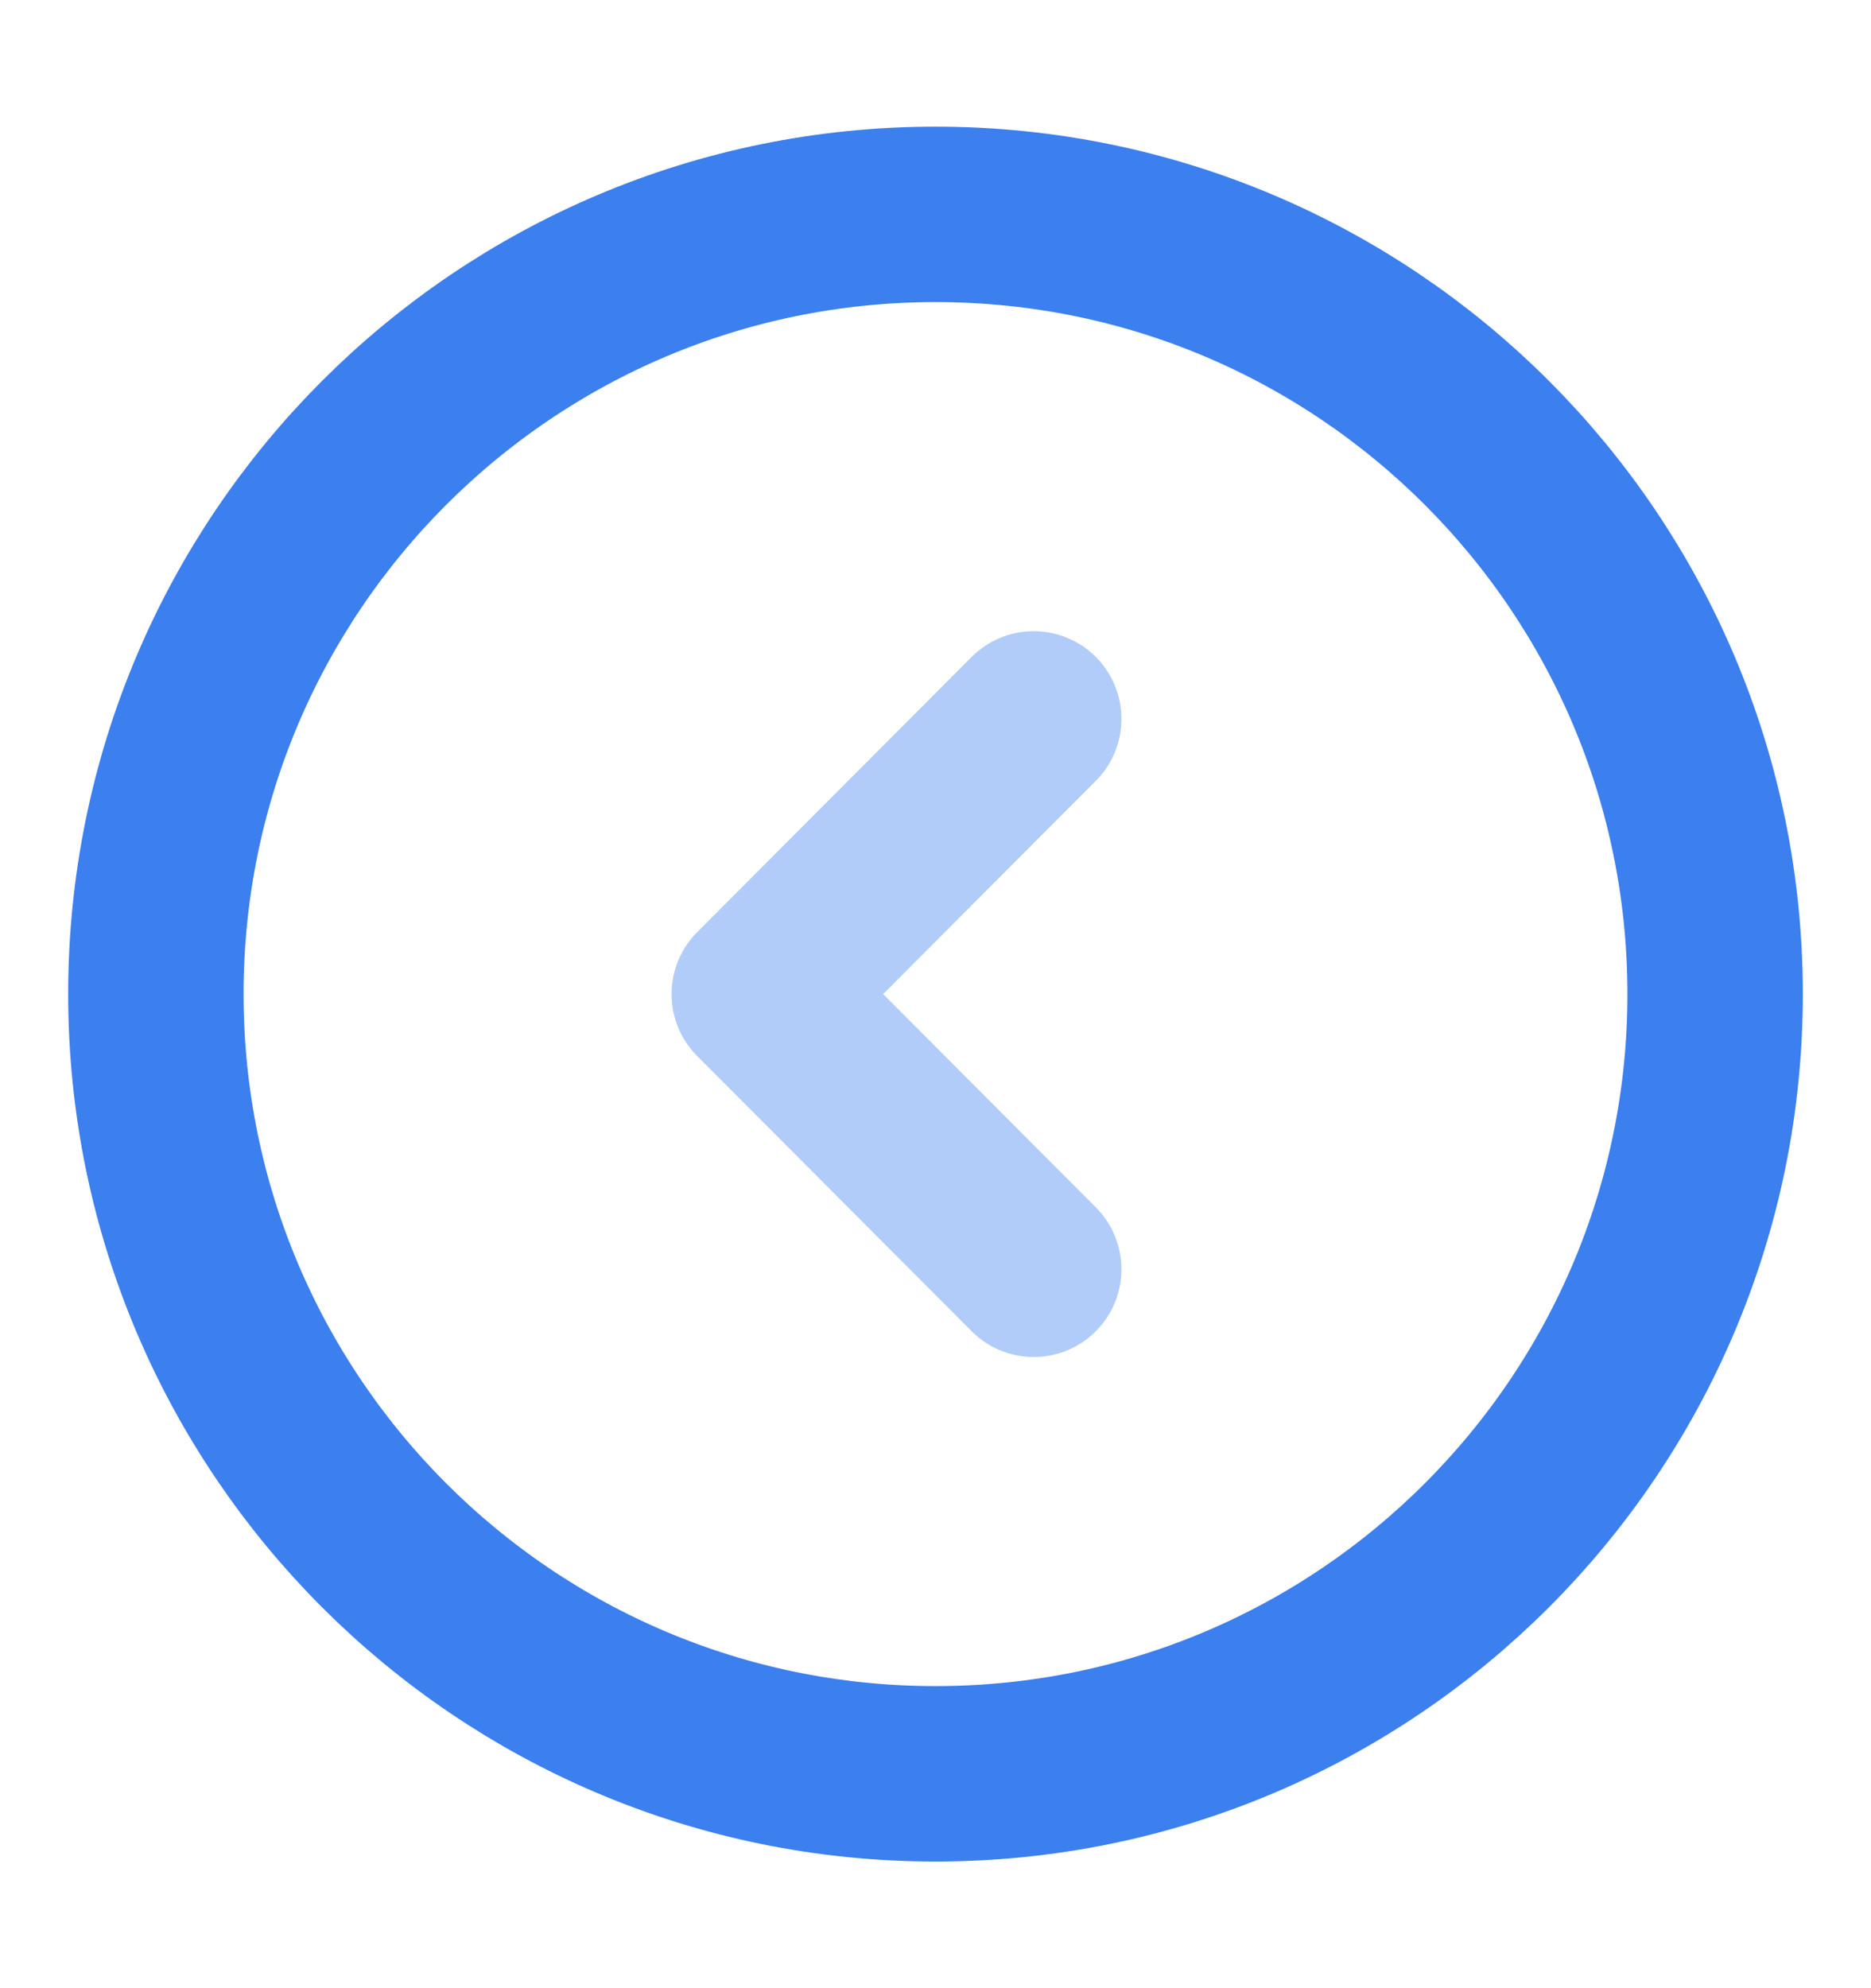 <svg width="16" height="17" viewBox="0 0 16 17" fill="none" xmlns="http://www.w3.org/2000/svg">
<path d="M8 15.167C11.682 15.167 14.667 12.182 14.667 8.5C14.667 4.818 11.682 1.833 8 1.833C4.318 1.833 1.333 4.818 1.333 8.5C1.333 12.182 4.318 15.167 8 15.167Z" stroke="#3C7FEE" stroke-width="1.5" stroke-miterlimit="10" stroke-linecap="round" stroke-linejoin="round"/>
<path opacity="0.4" d="M8.84 10.853L6.493 8.5L8.84 6.147" stroke="#3C7FEE" stroke-width="1.5" stroke-linecap="round" stroke-linejoin="round"/>
</svg>
